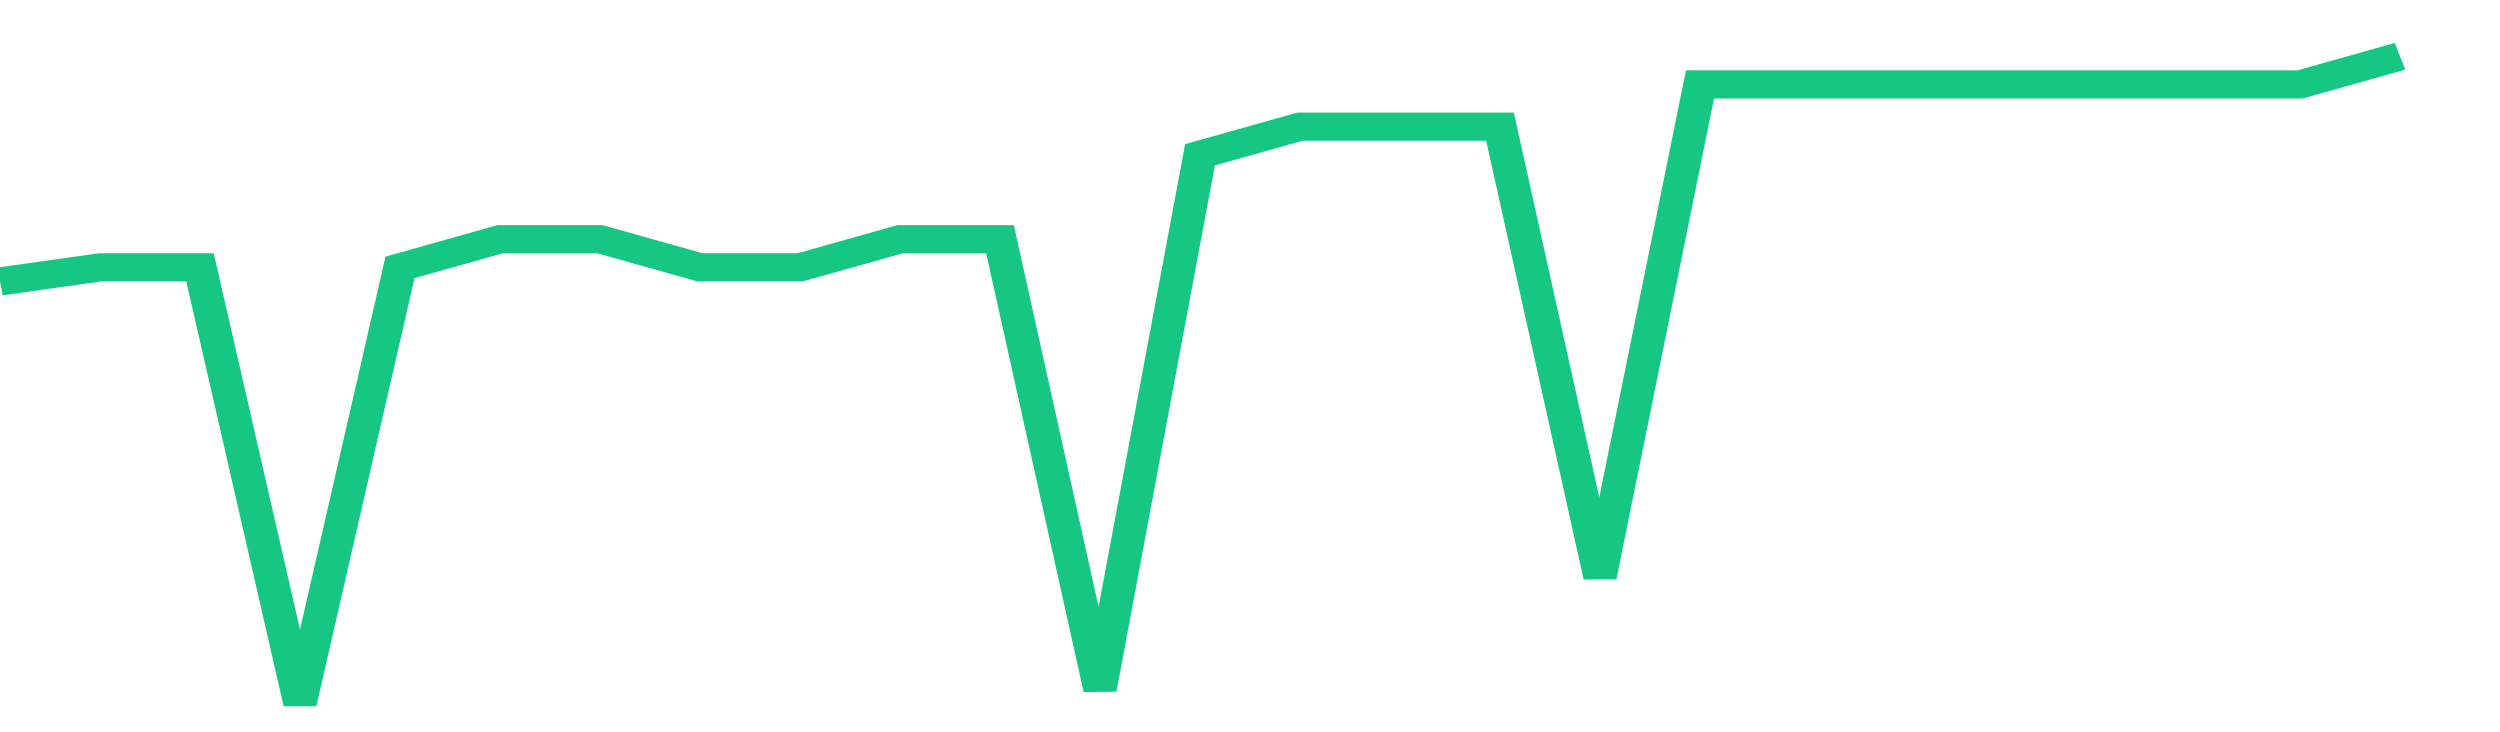 <svg height="48px" width="164px" viewBox="0 0 150 52" preserveAspectRatio="none" xmlns="http://www.w3.org/2000/svg"><path d="M 0 20 L 6 19 L 12 19 L 18 50 L 24 19 L 30 17 L 36 17 L 42 19 L 48 19 L 54 17 L 60 17 L 66 49 L 72 11 L 78 9 L 84 9 L 90 9 L 96 41 L 102 6 L 108 6 L 114 6 L 120 6 L 126 6 L 132 6 L 138 6 L 144 4" stroke-width="2" stroke="#16C784" fill="transparent" vector-effect="non-scaling-stroke"/></svg>